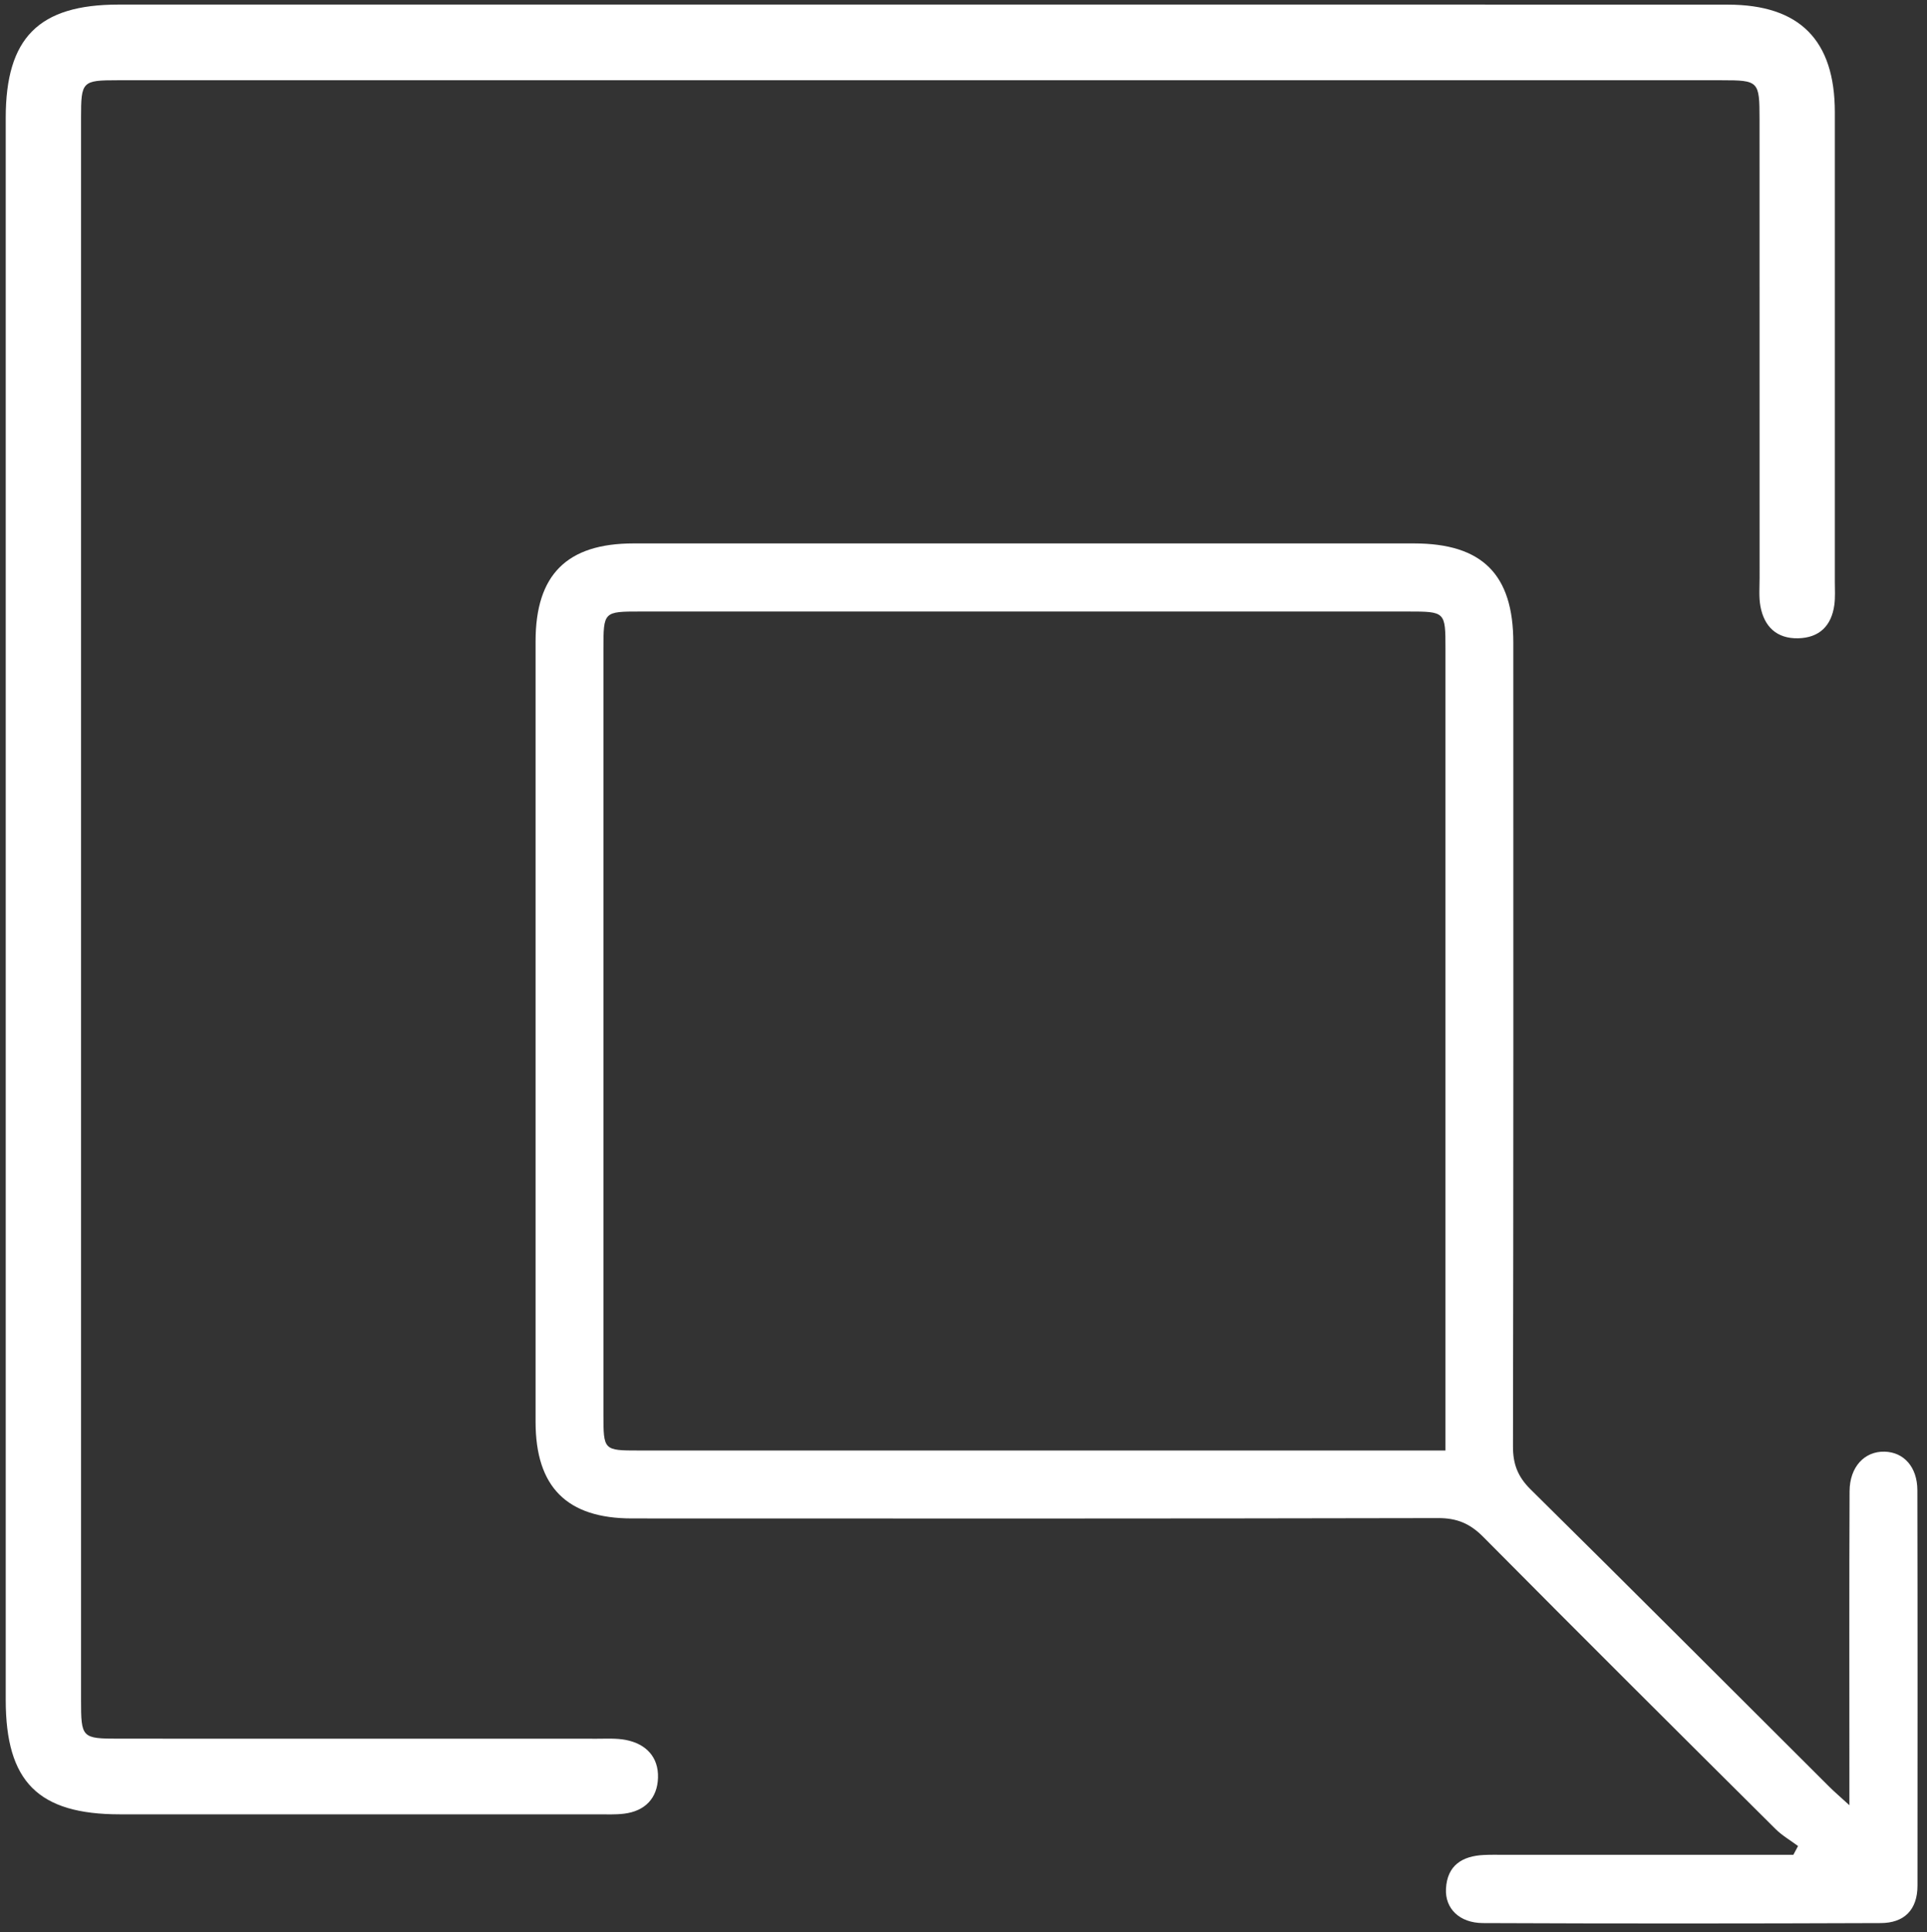 <?xml version="1.0" encoding="UTF-8"?> <svg xmlns="http://www.w3.org/2000/svg" xmlns:xlink="http://www.w3.org/1999/xlink" version="1.1" id="Layer_1" x="0px" y="0px" viewBox="0 0 336.23 337.07" xml:space="preserve"><rect x="0" y="0" width="336.23" height="337.07" fill="#333333" stroke="none"/> <path fill="#FFFFFF" d="M313.73,322.04c-1.31-0.98-2.77-1.82-3.92-2.96c-17.05-16.95-34.1-33.91-51.02-50.98 c-2.31-2.33-4.59-3.28-7.87-3.27c-46.88,0.1-93.77,0.08-140.65,0.06c-11.36,0-16.82-5.48-16.82-16.86 c-0.01-45.38-0.01-90.76,0-136.15c0-11.62,5.46-17.08,17.1-17.08c45.38-0.01,90.76-0.01,136.15,0c11.94,0,17.35,5.41,17.35,17.32 c0.01,46.73,0.03,93.47-0.06,140.2c-0.01,3.09,0.84,5.29,3.06,7.49c17.43,17.21,34.73,34.55,52.08,51.84 c0.91,0.91,1.9,1.75,3.56,3.27c0-2.45,0-4.04,0-5.63c0-16.38-0.04-32.76,0.03-49.14c0.02-4.25,2.6-6.99,6.1-6.91 c3.35,0.08,5.72,2.66,5.73,6.73c0.05,22.99,0.03,45.98,0.02,68.97c0,4.24-2.33,6.53-6.41,6.54c-23.14,0.09-46.28,0.1-69.42,0 c-4.11-0.02-6.63-2.56-6.44-6c0.22-4.08,2.84-5.7,6.61-5.88c1.2-0.06,2.4-0.03,3.61-0.03c12.32,0,24.64,0,36.97,0 c4.47,0,8.95,0,13.42,0C313.17,323.06,313.45,322.55,313.73,322.04z M252.21,247.94c0-44.93,0-89.85,0-134.78 c0-6.46-0.01-6.48-6.59-6.48c-44.62,0-89.25,0-133.87,0c-6.45,0-6.46,0.01-6.46,6.56c0,44.47,0,88.95,0,133.42 c0,6.36,0.01,6.38,6.18,6.38c45.23,0,90.45,0,135.68,0c1.48,0,2.97,0,5.06,0C252.21,250.89,252.21,249.42,252.21,247.94z M161.57,0.8c-45.97,0-94.95-0.01-140.92,0C6.76,0.81,1,6.6,1,20.56c0,91.99,0,183.99,0,275.98c0,14.29,5.67,19.97,19.93,19.97 c26.82,0.01,56.63,0,83.45,0c1.5,0,3.01,0.07,4.49-0.11c3.67-0.44,5.83-2.7,5.94-6.27c0.11-3.6-2.07-5.91-5.62-6.6 c-1.61-0.31-3.32-0.21-4.98-0.21c-26.82-0.01-56.63,0-83.45-0.01c-6.51,0-6.62-0.12-6.62-6.8c0-91.99,0-183.99,0-275.98 c0-6.34,0.18-6.53,6.4-6.53C112.82,14,208.1,14,300.38,14c6.5,0,6.63,0.14,6.63,6.81c0.01,26.66,0,53.33,0.01,79.99 c0,1.67-0.15,3.37,0.15,4.99c0.66,3.55,2.86,5.64,6.57,5.56c3.7-0.08,5.82-2.17,6.32-5.81c0.18-1.31,0.09-2.66,0.09-3.99 c0-27.33,0.01-54.66,0-81.99C320.14,7,314.01,0.82,301.49,0.81C254.85,0.79,208.21,0.8,161.57,0.8z"></path> </svg> 